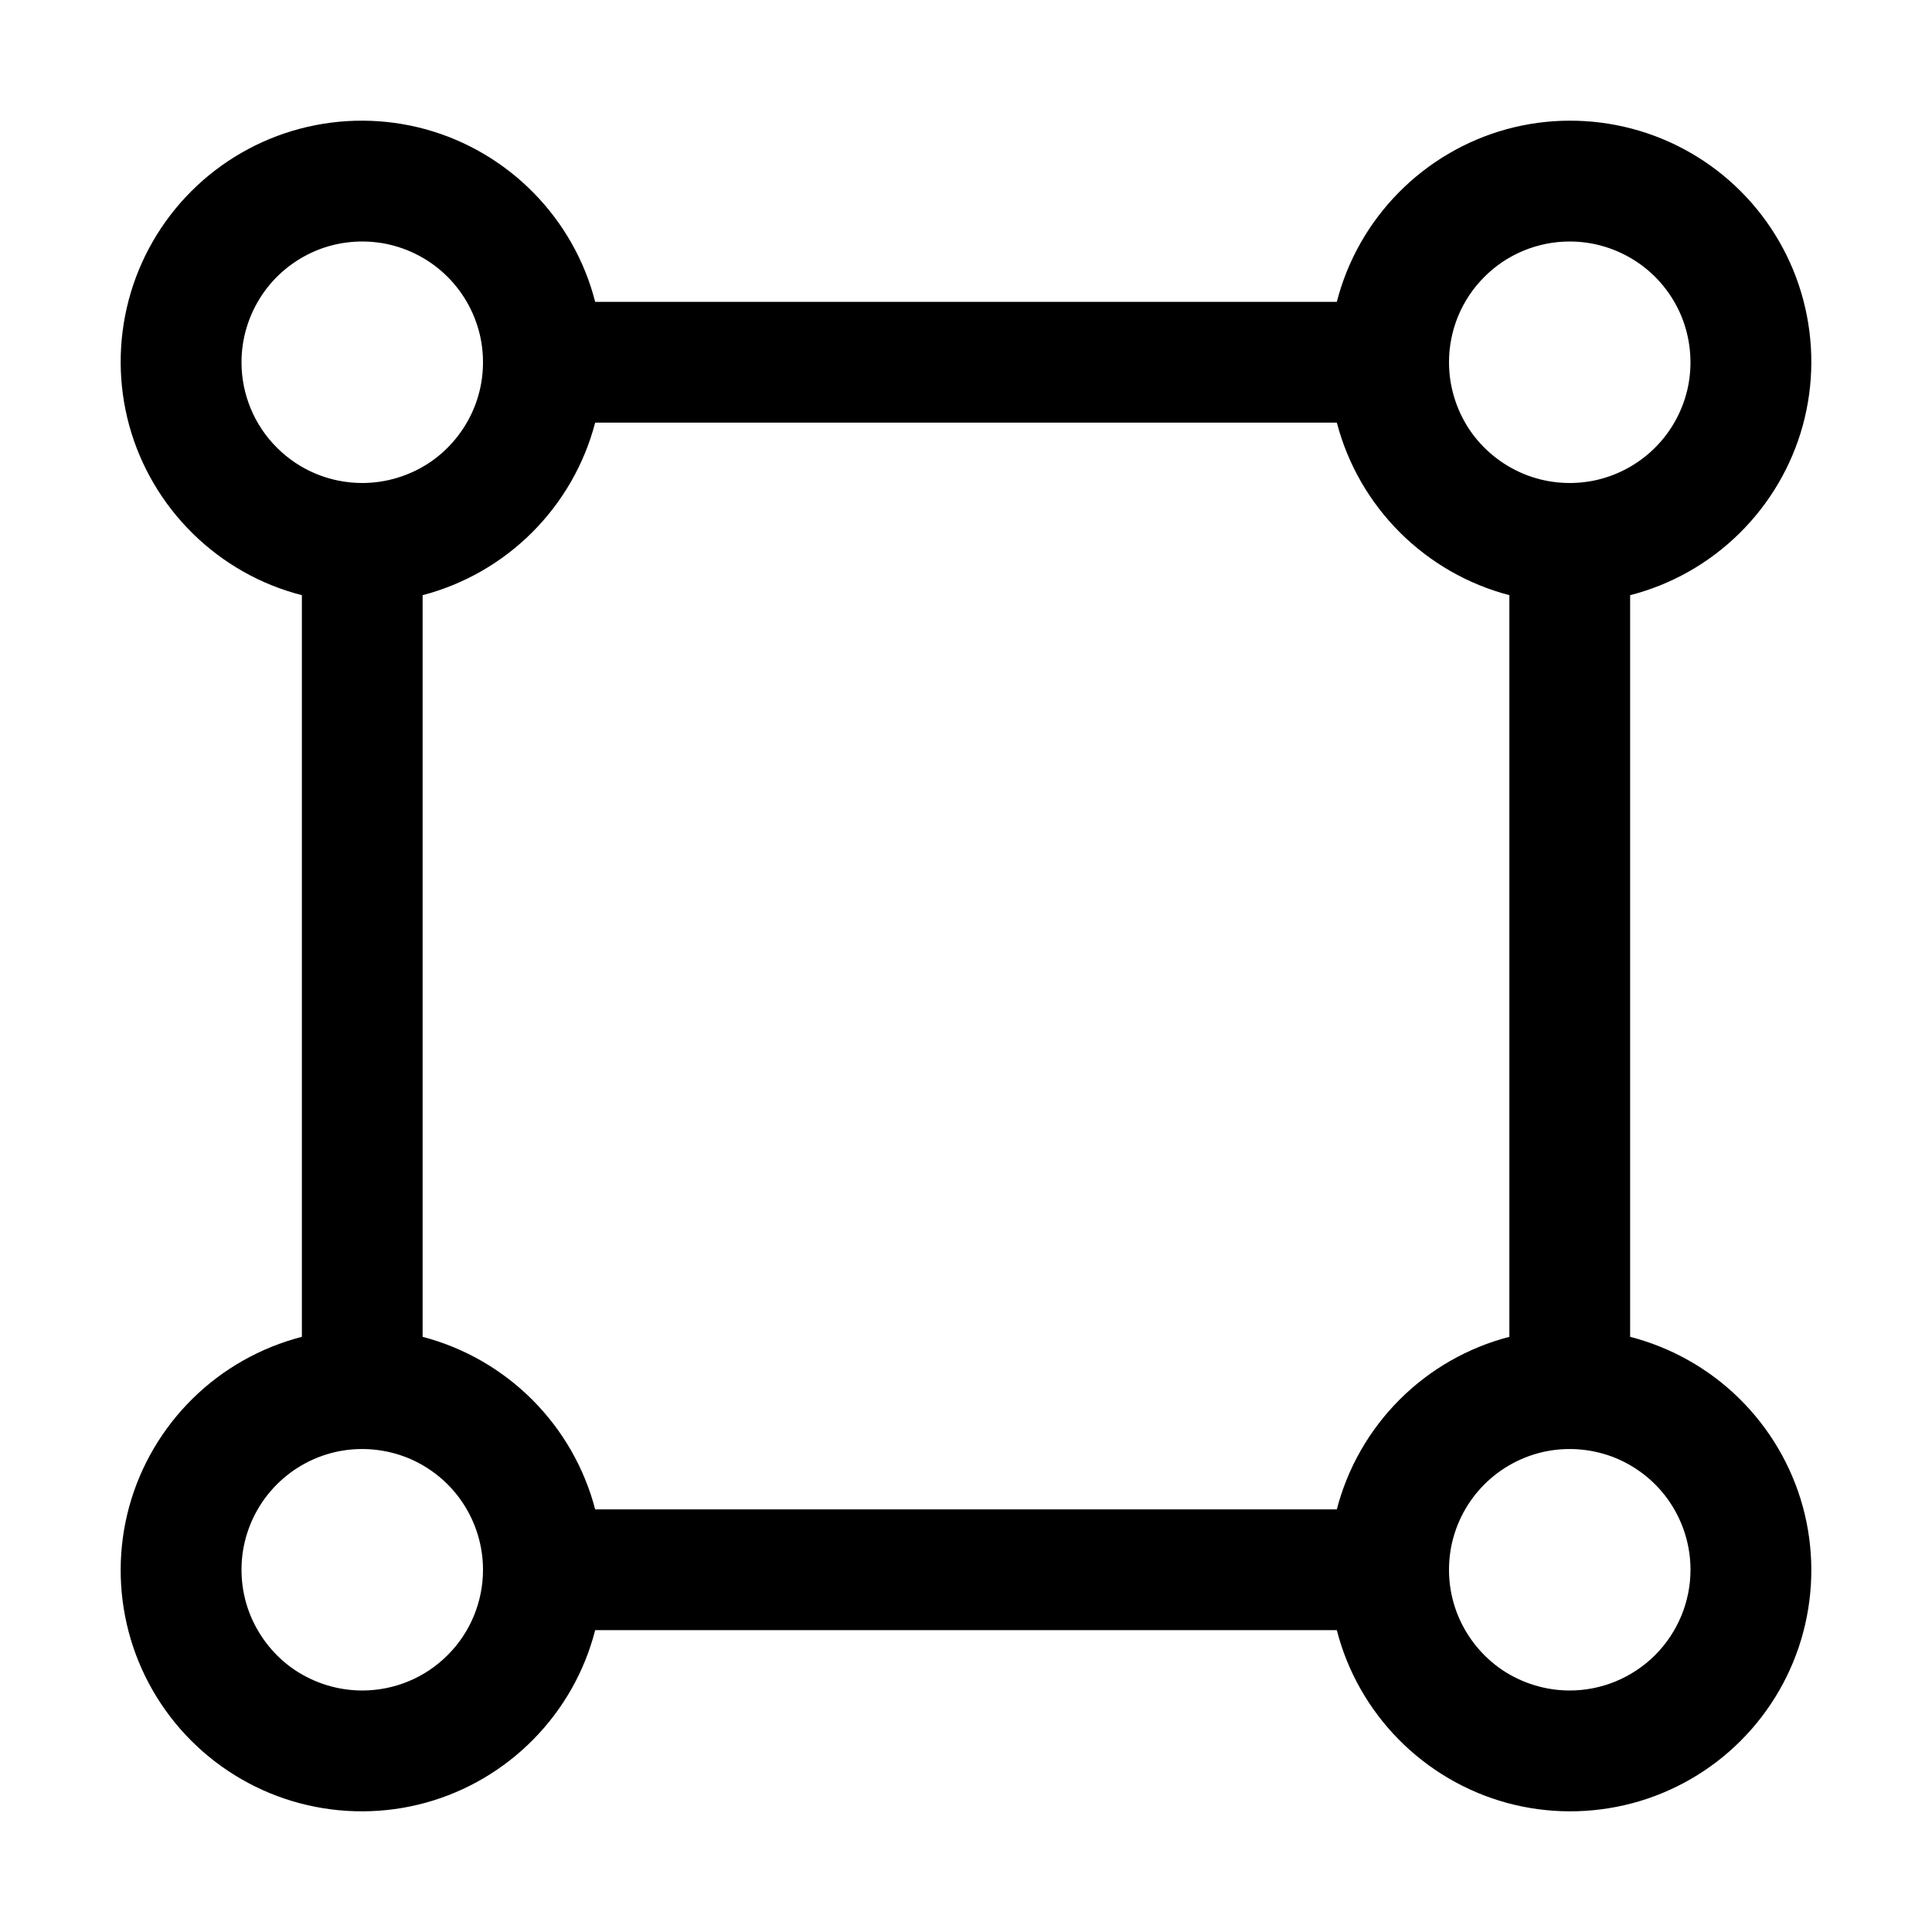 <svg width="16" height="16" viewBox="0 0 16 16" fill="none" xmlns="http://www.w3.org/2000/svg">
<path d="M13.5 11.071V4.929C13.841 4.842 14.153 4.665 14.404 4.418C14.655 4.171 14.837 3.862 14.93 3.523C15.023 3.183 15.024 2.825 14.934 2.484C14.844 2.144 14.665 1.833 14.416 1.584C14.167 1.335 13.856 1.156 13.516 1.066C13.175 0.976 12.817 0.977 12.477 1.07C12.138 1.163 11.829 1.345 11.582 1.596C11.335 1.847 11.158 2.159 11.071 2.5H4.929C4.842 2.159 4.665 1.847 4.418 1.596C4.171 1.345 3.862 1.163 3.523 1.07C3.183 0.977 2.825 0.976 2.484 1.066C2.144 1.156 1.833 1.335 1.584 1.584C1.335 1.833 1.156 2.144 1.066 2.484C0.976 2.825 0.977 3.183 1.07 3.523C1.163 3.862 1.345 4.171 1.596 4.418C1.847 4.665 2.159 4.842 2.5 4.929V11.071C2.159 11.159 1.847 11.335 1.596 11.582C1.345 11.829 1.163 12.138 1.07 12.477C0.977 12.817 0.976 13.175 1.066 13.516C1.156 13.856 1.335 14.167 1.584 14.416C1.833 14.665 2.144 14.844 2.484 14.934C2.825 15.024 3.183 15.023 3.523 14.93C3.862 14.837 4.171 14.655 4.418 14.404C4.665 14.153 4.842 13.841 4.929 13.5H11.071C11.158 13.841 11.335 14.153 11.582 14.404C11.829 14.655 12.138 14.837 12.477 14.93C12.817 15.023 13.175 15.024 13.516 14.934C13.856 14.844 14.167 14.665 14.416 14.416C14.665 14.167 14.844 13.856 14.934 13.516C15.024 13.175 15.023 12.817 14.93 12.477C14.837 12.138 14.655 11.829 14.404 11.582C14.153 11.335 13.841 11.159 13.5 11.071ZM13 2C13.198 2 13.391 2.059 13.556 2.169C13.72 2.278 13.848 2.435 13.924 2.617C13.999 2.8 14.019 3.001 13.981 3.195C13.942 3.389 13.847 3.567 13.707 3.707C13.567 3.847 13.389 3.942 13.195 3.981C13.001 4.019 12.8 4 12.617 3.924C12.435 3.848 12.278 3.72 12.168 3.556C12.059 3.391 12 3.198 12 3C12 2.735 12.105 2.48 12.293 2.293C12.48 2.105 12.735 2 13 2ZM2 3C2 2.802 2.059 2.609 2.169 2.444C2.278 2.28 2.435 2.152 2.617 2.076C2.8 2 3.001 1.981 3.195 2.019C3.389 2.058 3.567 2.153 3.707 2.293C3.847 2.433 3.942 2.611 3.981 2.805C4.019 2.999 4 3.2 3.924 3.383C3.848 3.565 3.72 3.722 3.556 3.832C3.391 3.941 3.198 4 3 4C2.735 4 2.48 3.895 2.293 3.707C2.105 3.52 2 3.265 2 3ZM3 14C2.802 14 2.609 13.941 2.444 13.832C2.28 13.722 2.152 13.565 2.076 13.383C2 13.2 1.981 12.999 2.019 12.805C2.058 12.611 2.153 12.433 2.293 12.293C2.433 12.153 2.611 12.058 2.805 12.019C2.999 11.981 3.2 12.001 3.383 12.076C3.565 12.152 3.722 12.28 3.831 12.444C3.941 12.609 4 12.802 4 13C4 13.265 3.895 13.52 3.707 13.707C3.52 13.895 3.265 14 3 14ZM11.071 12.5H4.929C4.839 12.156 4.659 11.843 4.408 11.592C4.157 11.341 3.844 11.161 3.5 11.071V4.929C3.844 4.839 4.157 4.659 4.408 4.408C4.659 4.157 4.839 3.844 4.929 3.5H11.071C11.161 3.844 11.341 4.157 11.592 4.408C11.843 4.659 12.156 4.839 12.5 4.929V11.071C12.156 11.16 11.842 11.34 11.591 11.591C11.34 11.842 11.16 12.156 11.071 12.5ZM13 14C12.802 14 12.609 13.941 12.444 13.832C12.28 13.722 12.152 13.565 12.076 13.383C12 13.2 11.981 12.999 12.019 12.805C12.058 12.611 12.153 12.433 12.293 12.293C12.433 12.153 12.611 12.058 12.805 12.019C12.999 11.981 13.2 12.001 13.383 12.076C13.565 12.152 13.722 12.28 13.831 12.444C13.941 12.609 14 12.802 14 13C14 13.265 13.894 13.519 13.707 13.707C13.519 13.894 13.265 14 13 14Z" fill="black"/>
</svg>
